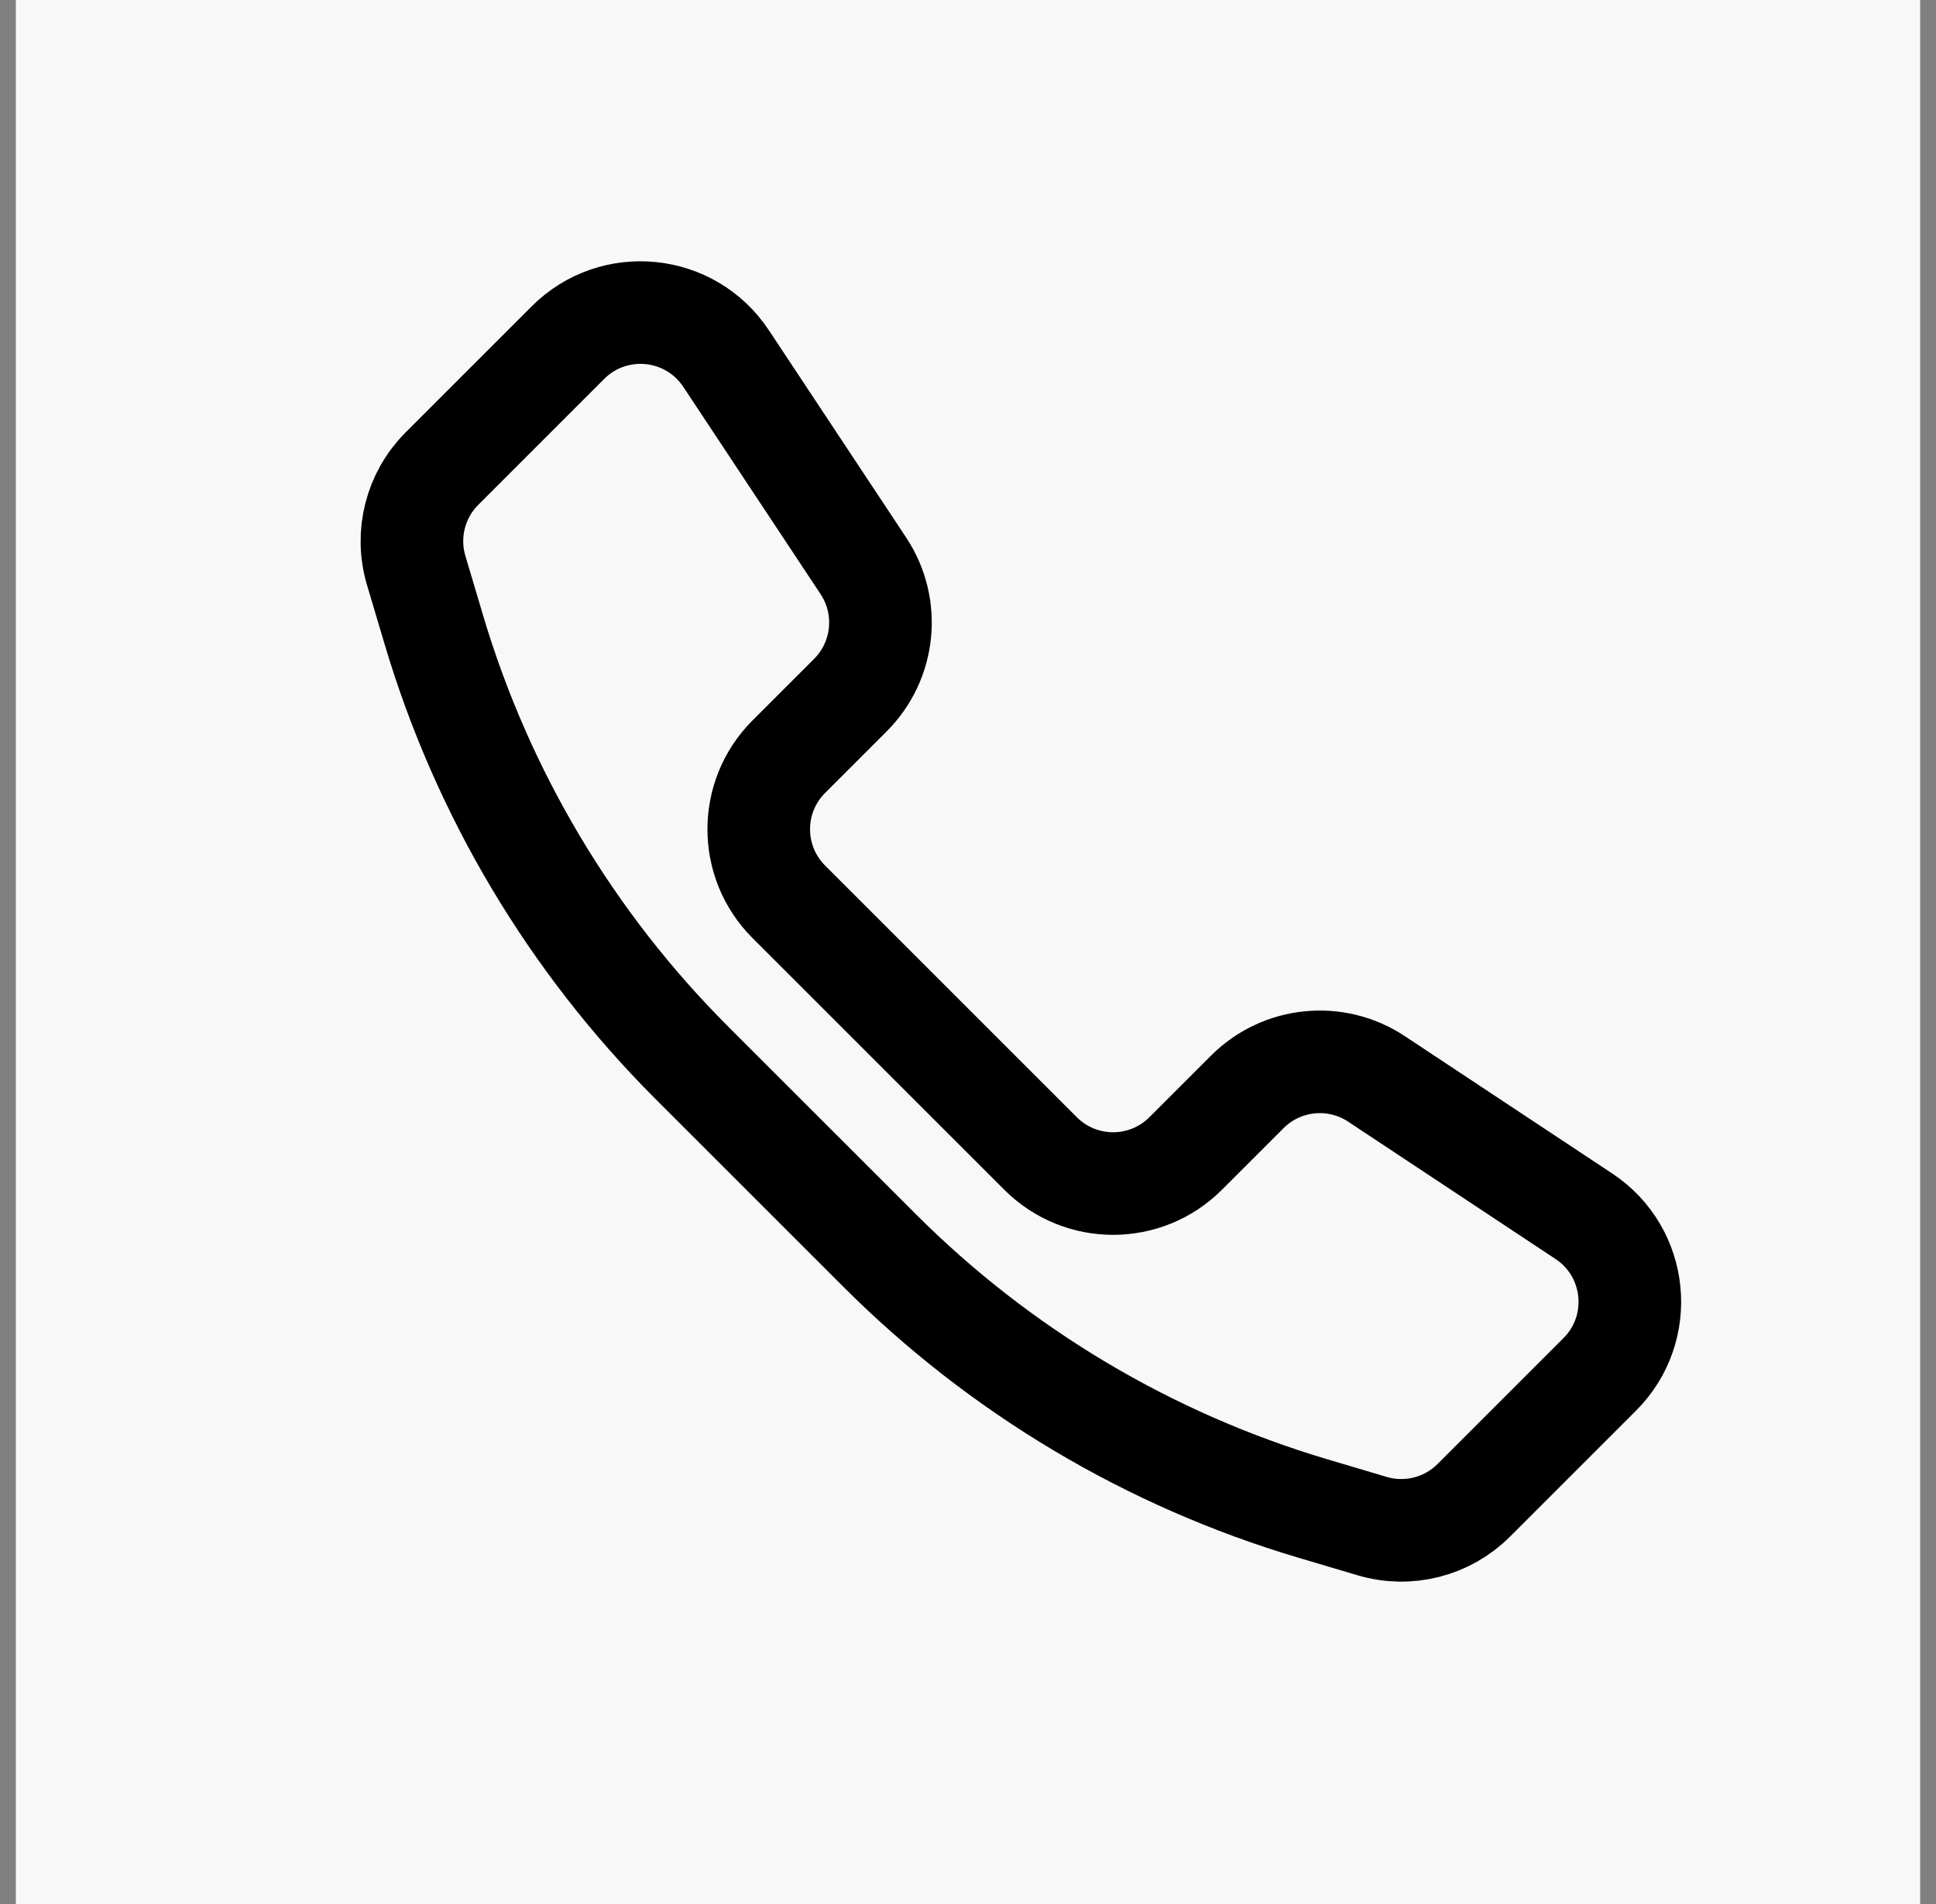 <svg width="61" height="60" viewBox="0 0 61 60" fill="none" xmlns="http://www.w3.org/2000/svg">
<rect x="0" y="0" width="61" height="60" fill="#808080" stroke="none"/>
<rect width="60" height="60" transform="translate(0.5)" fill="#F8F8F8"/>
<path d="M41.364 47.536C36.209 46.003 31.518 43.209 27.715 39.406L21.797 33.489C17.994 29.686 15.2 24.995 13.668 19.84L13.113 17.974C12.775 16.836 13.087 15.605 13.926 14.766L17.895 10.797C19.34 9.352 21.748 9.594 22.877 11.298L27.204 17.832C28.053 19.114 27.882 20.817 26.795 21.904L24.854 23.845C23.591 25.108 23.591 27.155 24.854 28.418L32.786 36.349C34.049 37.612 36.096 37.612 37.358 36.349L39.3 34.408C40.387 33.321 42.089 33.15 43.371 33.999L49.905 38.327C51.61 39.456 51.852 41.863 50.406 43.309L46.437 47.278C45.598 48.117 44.367 48.429 43.23 48.09L41.364 47.536Z" stroke="black" stroke-width="3.233"/>
</svg>
